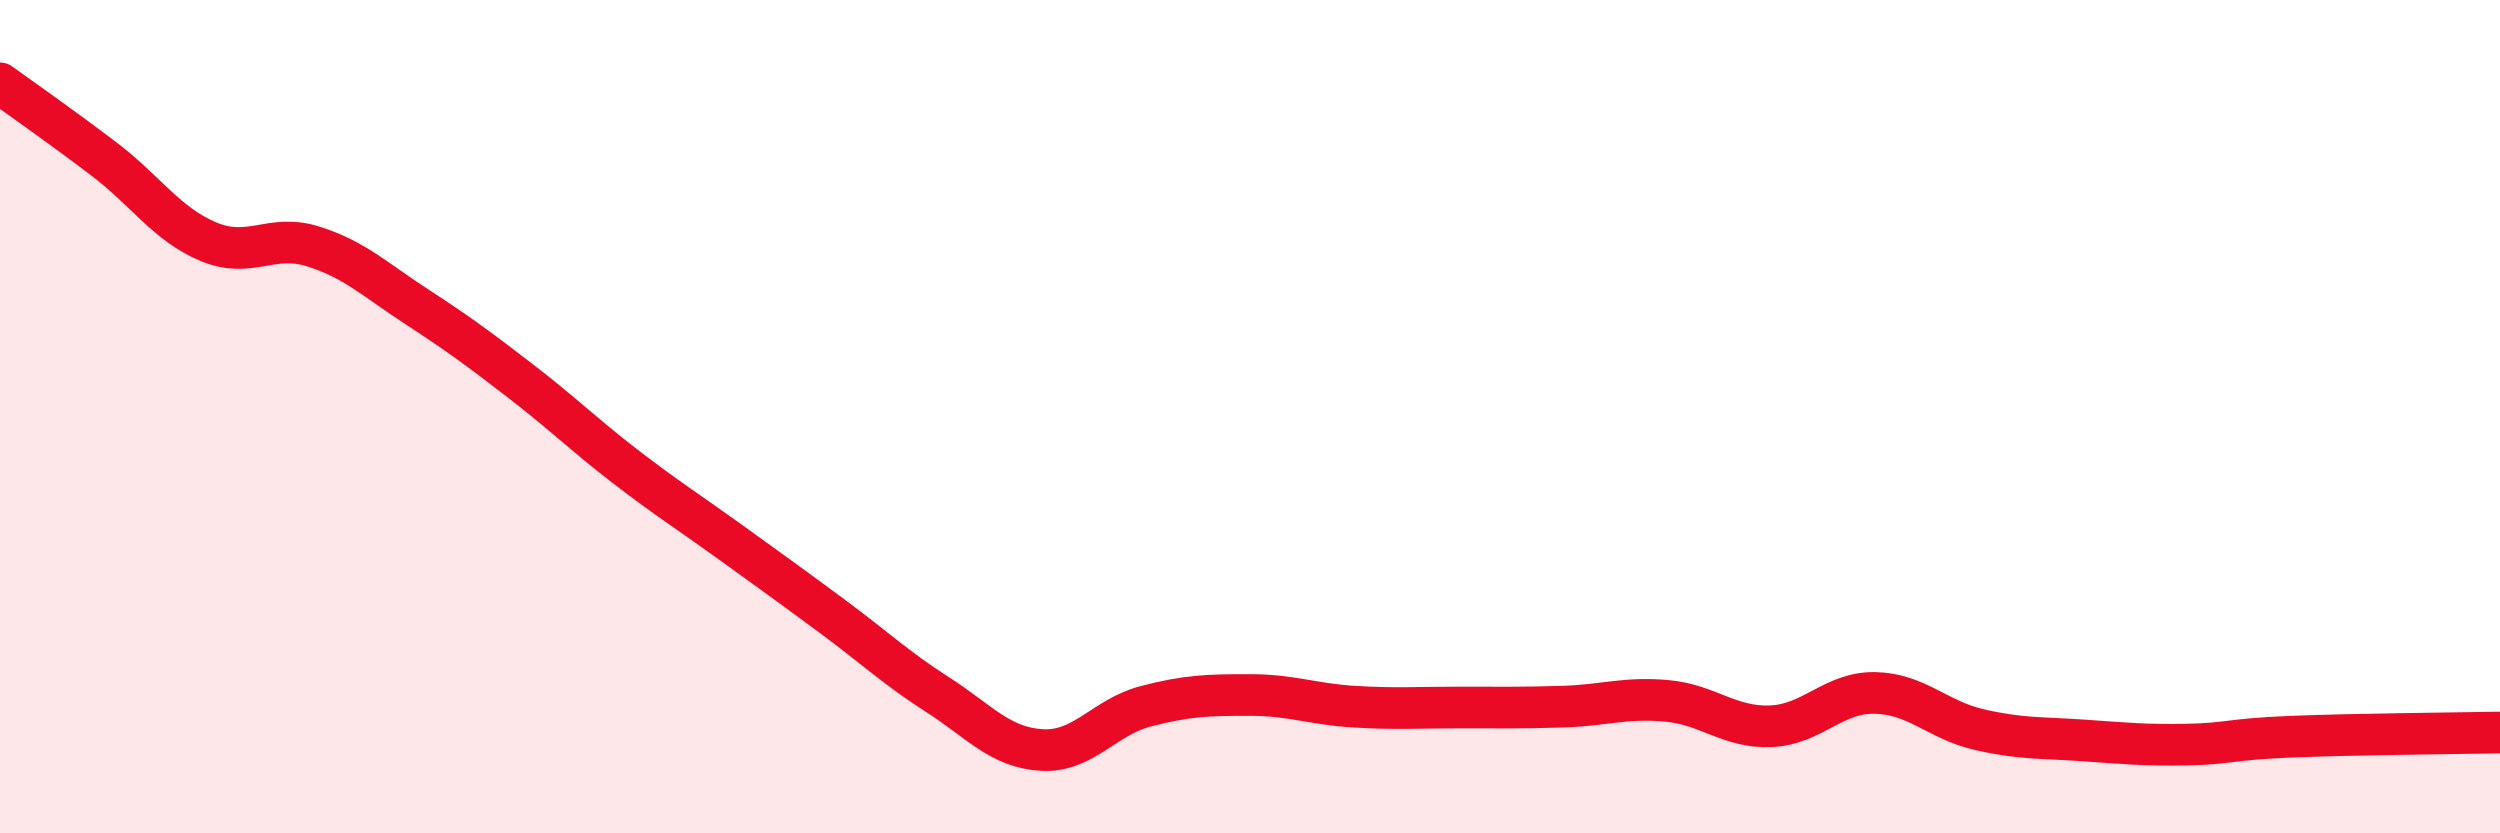 
    <svg width="60" height="20" viewBox="0 0 60 20" xmlns="http://www.w3.org/2000/svg">
      <path
        d="M 0,2 C 0.5,2.36 1.5,3.06 2.5,3.82 C 3.5,4.58 4,5.38 5,5.8 C 6,6.22 6.5,5.6 7.5,5.91 C 8.5,6.22 9,6.71 10,7.36 C 11,8.01 11.5,8.38 12.5,9.15 C 13.5,9.92 14,10.42 15,11.19 C 16,11.96 16.5,12.27 17.5,12.99 C 18.5,13.71 19,14.07 20,14.81 C 21,15.55 21.5,16.03 22.5,16.67 C 23.5,17.31 24,17.94 25,18 C 26,18.06 26.5,17.21 27.5,16.95 C 28.5,16.69 29,16.68 30,16.68 C 31,16.68 31.5,16.9 32.5,16.96 C 33.5,17.02 34,16.98 35,16.98 C 36,16.98 36.5,16.99 37.5,16.96 C 38.5,16.93 39,16.73 40,16.82 C 41,16.91 41.5,17.47 42.5,17.43 C 43.5,17.39 44,16.61 45,16.63 C 46,16.65 46.5,17.28 47.5,17.51 C 48.5,17.74 49,17.7 50,17.77 C 51,17.84 51.5,17.89 52.5,17.87 C 53.5,17.85 53.5,17.74 55,17.68 C 56.5,17.62 59,17.6 60,17.58L60 20L0 20Z"
        fill="#EB0A25"
        opacity="0.1"
        stroke-linecap="round"
        stroke-linejoin="round"
      />
      <path
        d="M 0,2 C 0.5,2.36 1.5,3.06 2.5,3.82 C 3.5,4.58 4,5.38 5,5.8 C 6,6.22 6.5,5.6 7.5,5.91 C 8.5,6.22 9,6.71 10,7.36 C 11,8.01 11.5,8.38 12.5,9.15 C 13.5,9.92 14,10.42 15,11.19 C 16,11.96 16.5,12.27 17.5,12.99 C 18.5,13.71 19,14.07 20,14.81 C 21,15.55 21.5,16.03 22.5,16.67 C 23.5,17.31 24,17.94 25,18 C 26,18.06 26.5,17.21 27.5,16.95 C 28.5,16.69 29,16.68 30,16.68 C 31,16.68 31.5,16.9 32.5,16.96 C 33.5,17.02 34,16.98 35,16.98 C 36,16.98 36.5,16.99 37.5,16.96 C 38.5,16.93 39,16.73 40,16.82 C 41,16.91 41.5,17.47 42.5,17.43 C 43.5,17.39 44,16.61 45,16.63 C 46,16.65 46.5,17.28 47.5,17.51 C 48.5,17.74 49,17.7 50,17.77 C 51,17.84 51.5,17.89 52.5,17.87 C 53.5,17.85 53.5,17.74 55,17.68 C 56.5,17.62 59,17.6 60,17.58"
        stroke="#EB0A25"
        stroke-width="1"
        fill="none"
        stroke-linecap="round"
        stroke-linejoin="round"
      />
    </svg>
  